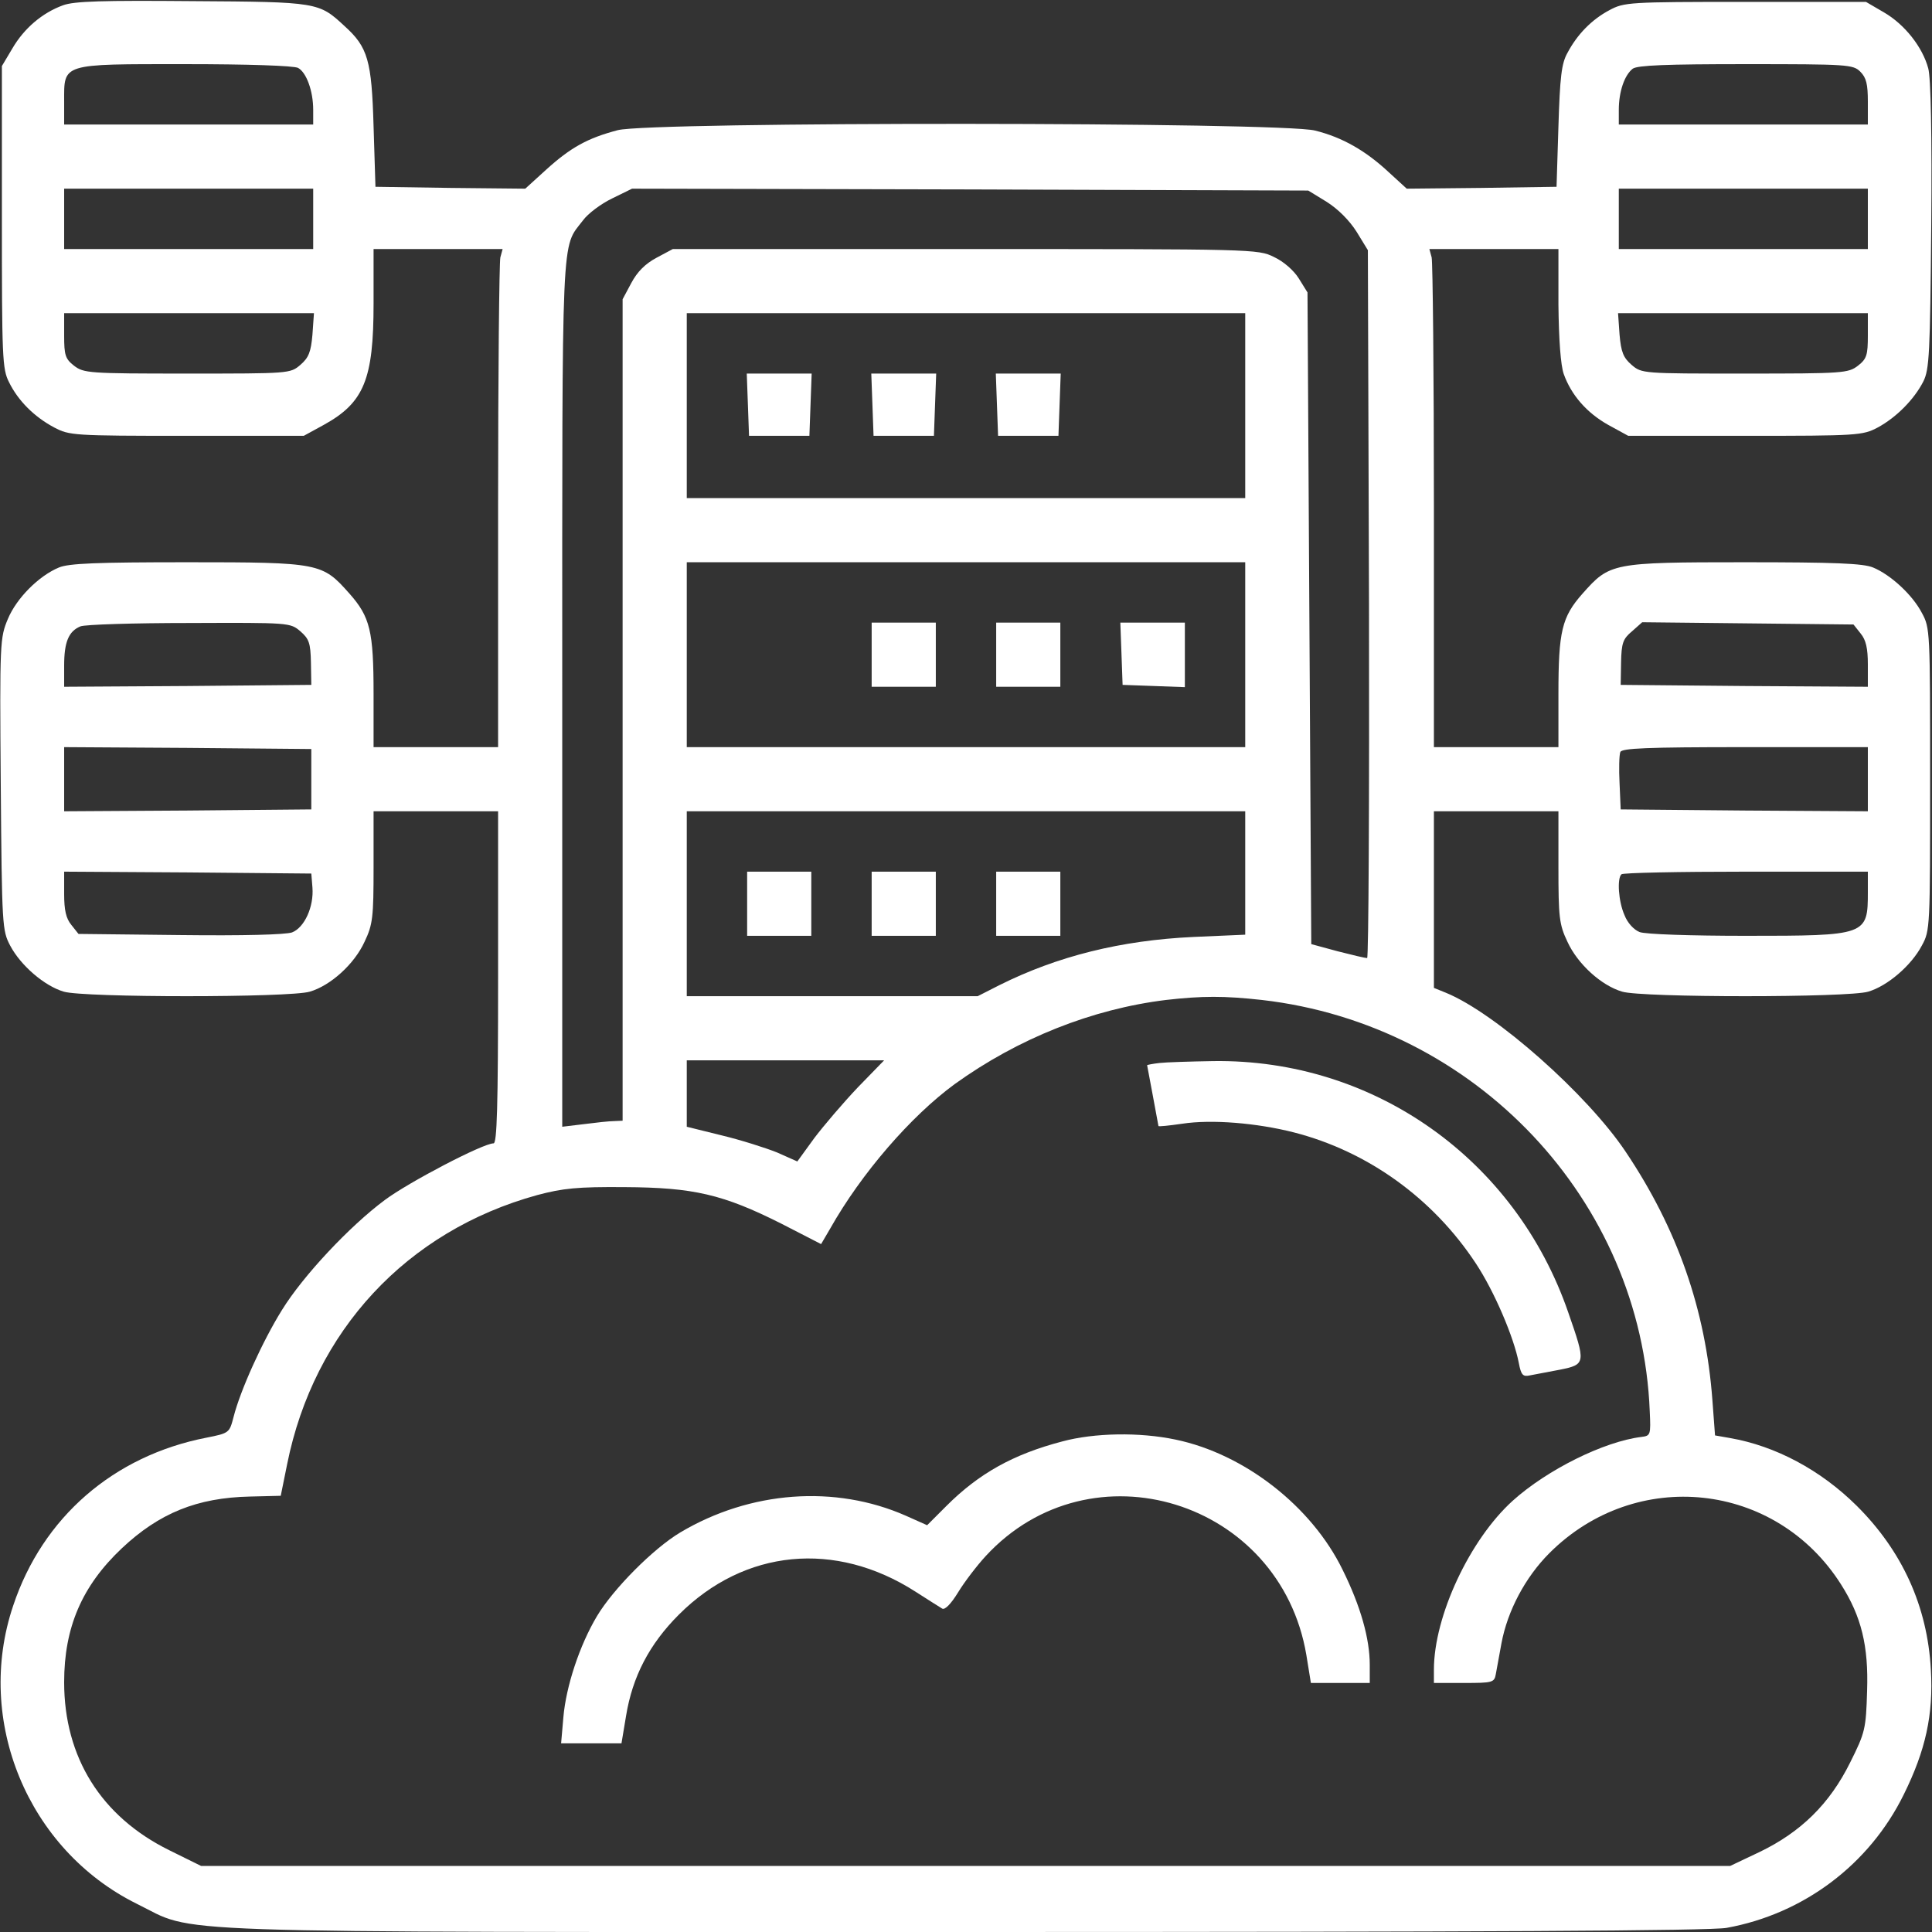 <?xml version="1.0" standalone="no"?>
<!DOCTYPE svg PUBLIC "-//W3C//DTD SVG 20010904//EN"
 "http://www.w3.org/TR/2001/REC-SVG-20010904/DTD/svg10.dtd">
<svg version="1.0" xmlns="http://www.w3.org/2000/svg"
 width="512pt" height="512pt" viewBox="0 0 512 512"
 preserveAspectRatio="xMidYMid meet">

<rect x="0" y="0" width="512" height="512" fill="#333333" stroke="none"/>

<g transform="translate(0,512) scale(0.1,-0.1)"
fill="#ffffff" stroke="none">
<path d="M167 5106 c-55 -20 -103 -61 -134 -114 l-28 -47 0 -400 c0 -373 1
-403 19 -438 24 -49 67 -92 120 -120 40 -21 50 -22 351 -22 l310 0 53 29 c107
59 132 121 132 322 l0 144 171 0 171 0 -6 -22 c-3 -13 -6 -310 -6 -660 l0
-638 -165 0 -165 0 0 141 c0 166 -9 204 -64 266 -72 81 -77 83 -429 83 -242 0
-315 -3 -341 -14 -53 -22 -112 -81 -135 -136 -21 -50 -22 -60 -19 -438 3 -378
4 -388 25 -428 28 -53 91 -107 142 -122 53 -16 599 -16 652 0 55 16 118 73
145 132 22 46 24 65 24 199 l0 147 165 0 165 0 0 -440 c0 -345 -3 -440 -12
-440 -28 0 -225 -103 -288 -150 -93 -69 -217 -201 -273 -292 -51 -82 -110
-212 -128 -283 -11 -42 -11 -43 -72 -55 -246 -48 -434 -211 -512 -445 -103
-305 39 -647 327 -790 164 -80 -2 -75 2194 -75 1365 0 1978 3 2020 11 204 37
378 168 469 353 58 117 79 212 72 331 -9 168 -76 315 -197 435 -96 95 -215
158 -335 179 l-40 7 -7 94 c-18 240 -93 454 -230 658 -101 151 -344 367 -476
421 l-32 13 0 234 0 234 165 0 165 0 0 -147 c0 -134 2 -153 24 -199 27 -59 90
-116 145 -132 53 -16 599 -16 652 0 51 15 114 69 142 122 22 40 22 47 22 441
0 393 0 401 -22 441 -25 48 -83 101 -129 120 -26 11 -102 14 -341 14 -352 0
-357 -2 -429 -83 -55 -62 -64 -100 -64 -266 l0 -141 -165 0 -165 0 0 638 c0
350 -3 647 -6 660 l-6 22 171 0 171 0 0 -147 c1 -94 6 -161 14 -184 20 -56 61
-103 118 -135 l53 -29 310 0 c299 0 311 1 351 22 50 27 97 75 121 122 16 32
18 74 21 414 2 237 -1 392 -8 416 -15 56 -62 116 -117 148 l-48 28 -320 0
c-309 0 -321 -1 -360 -22 -47 -25 -85 -64 -111 -113 -16 -28 -20 -65 -24 -195
l-5 -160 -199 -3 -198 -2 -47 43 c-61 57 -123 93 -196 111 -88 23 -1761 24
-1848 1 -80 -21 -125 -46 -190 -105 l-55 -50 -199 2 -198 3 -5 160 c-5 175
-15 210 -77 266 -68 63 -70 64 -403 66 -238 2 -313 0 -343 -11z m623 -166 c22
-12 40 -61 40 -111 l0 -39 -330 0 -330 0 0 60 c0 103 -10 100 321 100 164 0
288 -4 299 -10z m4140 -10 c16 -16 20 -33 20 -80 l0 -60 -330 0 -330 0 0 39
c0 48 15 92 37 109 13 9 89 12 300 12 270 0 284 -1 303 -20z m-4100 -390 l0
-80 -330 0 -330 0 0 80 0 80 330 0 330 0 0 -80z m2686 45 c30 -19 60 -49 79
-79 l30 -49 3 -939 c1 -516 -1 -938 -5 -937 -5 0 -39 8 -78 18 l-70 19 -5 863
-5 864 -23 37 c-13 21 -40 45 -66 57 -42 21 -54 21 -818 21 l-775 0 -43 -23
c-30 -16 -51 -37 -67 -67 l-23 -43 0 -1089 0 -1088 -22 -1 c-13 0 -49 -4 -80
-8 l-58 -7 0 1148 c0 1250 -3 1178 55 1254 13 18 48 44 77 58 l53 26 896 -2
896 -3 49 -30z m1434 -45 l0 -80 -330 0 -330 0 0 80 0 80 330 0 330 0 0 -80z
m-4122 -307 c-4 -46 -10 -61 -32 -80 -27 -23 -29 -23 -300 -23 -261 0 -274 1
-300 21 -23 18 -26 28 -26 80 l0 59 331 0 331 0 -4 -57z m2472 -188 l0 -245
-740 0 -740 0 0 245 0 245 740 0 740 0 0 -245z m1650 186 c0 -52 -3 -62 -26
-80 -26 -20 -39 -21 -300 -21 -271 0 -273 0 -300 23 -22 19 -28 34 -32 80 l-4
57 331 0 331 0 0 -59z m-1650 -846 l0 -245 -740 0 -740 0 0 245 0 245 740 0
740 0 0 -245z m-2504 62 c23 -20 27 -31 28 -83 l1 -59 -327 -3 -328 -2 0 56
c0 63 12 91 43 104 12 5 142 9 289 9 265 1 267 1 294 -22z m4135 -6 c14 -17
19 -39 19 -82 l0 -59 -327 2 -328 3 1 59 c1 52 5 63 29 83 l27 24 280 -3 280
-3 19 -24z m-4106 -386 l0 -80 -327 -3 -328 -2 0 85 0 85 328 -2 327 -3 0 -80z
m4125 0 l0 -85 -327 2 -328 3 -3 69 c-2 38 -1 75 2 83 4 10 67 13 331 13 l325
0 0 -85z m-1650 -249 l0 -163 -137 -6 c-193 -9 -361 -51 -515 -128 l-57 -29
-386 0 -385 0 0 245 0 245 740 0 740 0 0 -164z m-2472 -38 c4 -51 -21 -106
-54 -119 -18 -6 -128 -9 -297 -7 l-269 3 -19 24 c-14 17 -19 39 -19 82 l0 59
328 -2 327 -3 3 -37z m4122 -12 c0 -115 -3 -116 -324 -116 -144 0 -266 4 -281
10 -15 6 -32 24 -40 45 -16 36 -20 97 -8 108 3 4 152 7 330 7 l323 0 0 -54z
m-1606 -286 c567 -65 1006 -531 1028 -1090 3 -63 2 -65 -22 -68 -99 -12 -250
-87 -341 -169 -114 -103 -209 -306 -209 -448 l0 -35 80 0 c75 0 80 1 84 23 2
12 9 49 15 82 16 86 63 175 127 239 229 229 600 190 773 -83 54 -85 73 -163
69 -282 -3 -101 -5 -110 -45 -190 -54 -109 -130 -184 -240 -237 l-78 -37
-2026 0 -2026 0 -85 42 c-180 89 -278 246 -278 445 0 145 47 255 153 355 99
93 199 134 340 137 l81 2 17 84 c71 353 317 618 663 713 68 18 106 22 231 21
183 -1 261 -19 416 -97 l105 -54 24 41 c83 147 214 298 330 383 168 121 364
199 560 223 96 11 155 11 254 0z m-1071 -232 c-38 -40 -90 -101 -115 -134
l-45 -62 -54 24 c-30 12 -96 33 -146 45 l-93 23 0 88 0 88 262 0 261 0 -70
-72z"/>
<path d="M1982 4048 l3 -83 80 0 80 0 3 83 3 82 -86 0 -86 0 3 -82z"/>
<path d="M2312 4048 l3 -83 80 0 80 0 3 83 3 82 -86 0 -86 0 3 -82z"/>
<path d="M2642 4048 l3 -83 80 0 80 0 3 83 3 82 -86 0 -86 0 3 -82z"/>
<path d="M2310 3385 l0 -85 85 0 85 0 0 85 0 85 -85 0 -85 0 0 -85z"/>
<path d="M2640 3385 l0 -85 85 0 85 0 0 85 0 85 -85 0 -85 0 0 -85z"/>
<path d="M2972 3388 l3 -83 83 -3 82 -3 0 86 0 85 -85 0 -86 0 3 -82z"/>
<path d="M1980 2725 l0 -85 85 0 85 0 0 85 0 85 -85 0 -85 0 0 -85z"/>
<path d="M2310 2725 l0 -85 85 0 85 0 0 85 0 85 -85 0 -85 0 0 -85z"/>
<path d="M2640 2725 l0 -85 85 0 85 0 0 85 0 85 -85 0 -85 0 0 -85z"/>
<path d="M3073 2303 c-18 -2 -33 -5 -33 -6 0 -1 7 -37 15 -80 8 -43 15 -80 15
-81 0 -2 28 1 63 6 78 12 198 2 296 -23 195 -50 368 -174 482 -347 49 -74 101
-196 114 -264 6 -32 11 -37 29 -33 11 2 47 9 79 15 70 14 70 17 23 152 -140
406 -515 672 -941 666 -60 -1 -125 -3 -142 -5z"/>
<path d="M2815 1300 c-130 -34 -221 -85 -307 -171 l-51 -51 -56 25 c-188 83
-413 66 -598 -44 -72 -43 -178 -150 -221 -222 -46 -77 -82 -186 -89 -268 l-6
-69 80 0 80 0 12 72 c17 105 62 191 140 269 174 174 415 197 627 61 33 -21 64
-41 71 -45 7 -4 23 12 42 43 17 28 50 71 73 96 279 303 781 148 850 -262 l12
-74 78 0 78 0 0 48 c0 69 -24 155 -72 252 -82 168 -260 307 -443 345 -95 20
-215 18 -300 -5z"/>
</g>
</svg>
